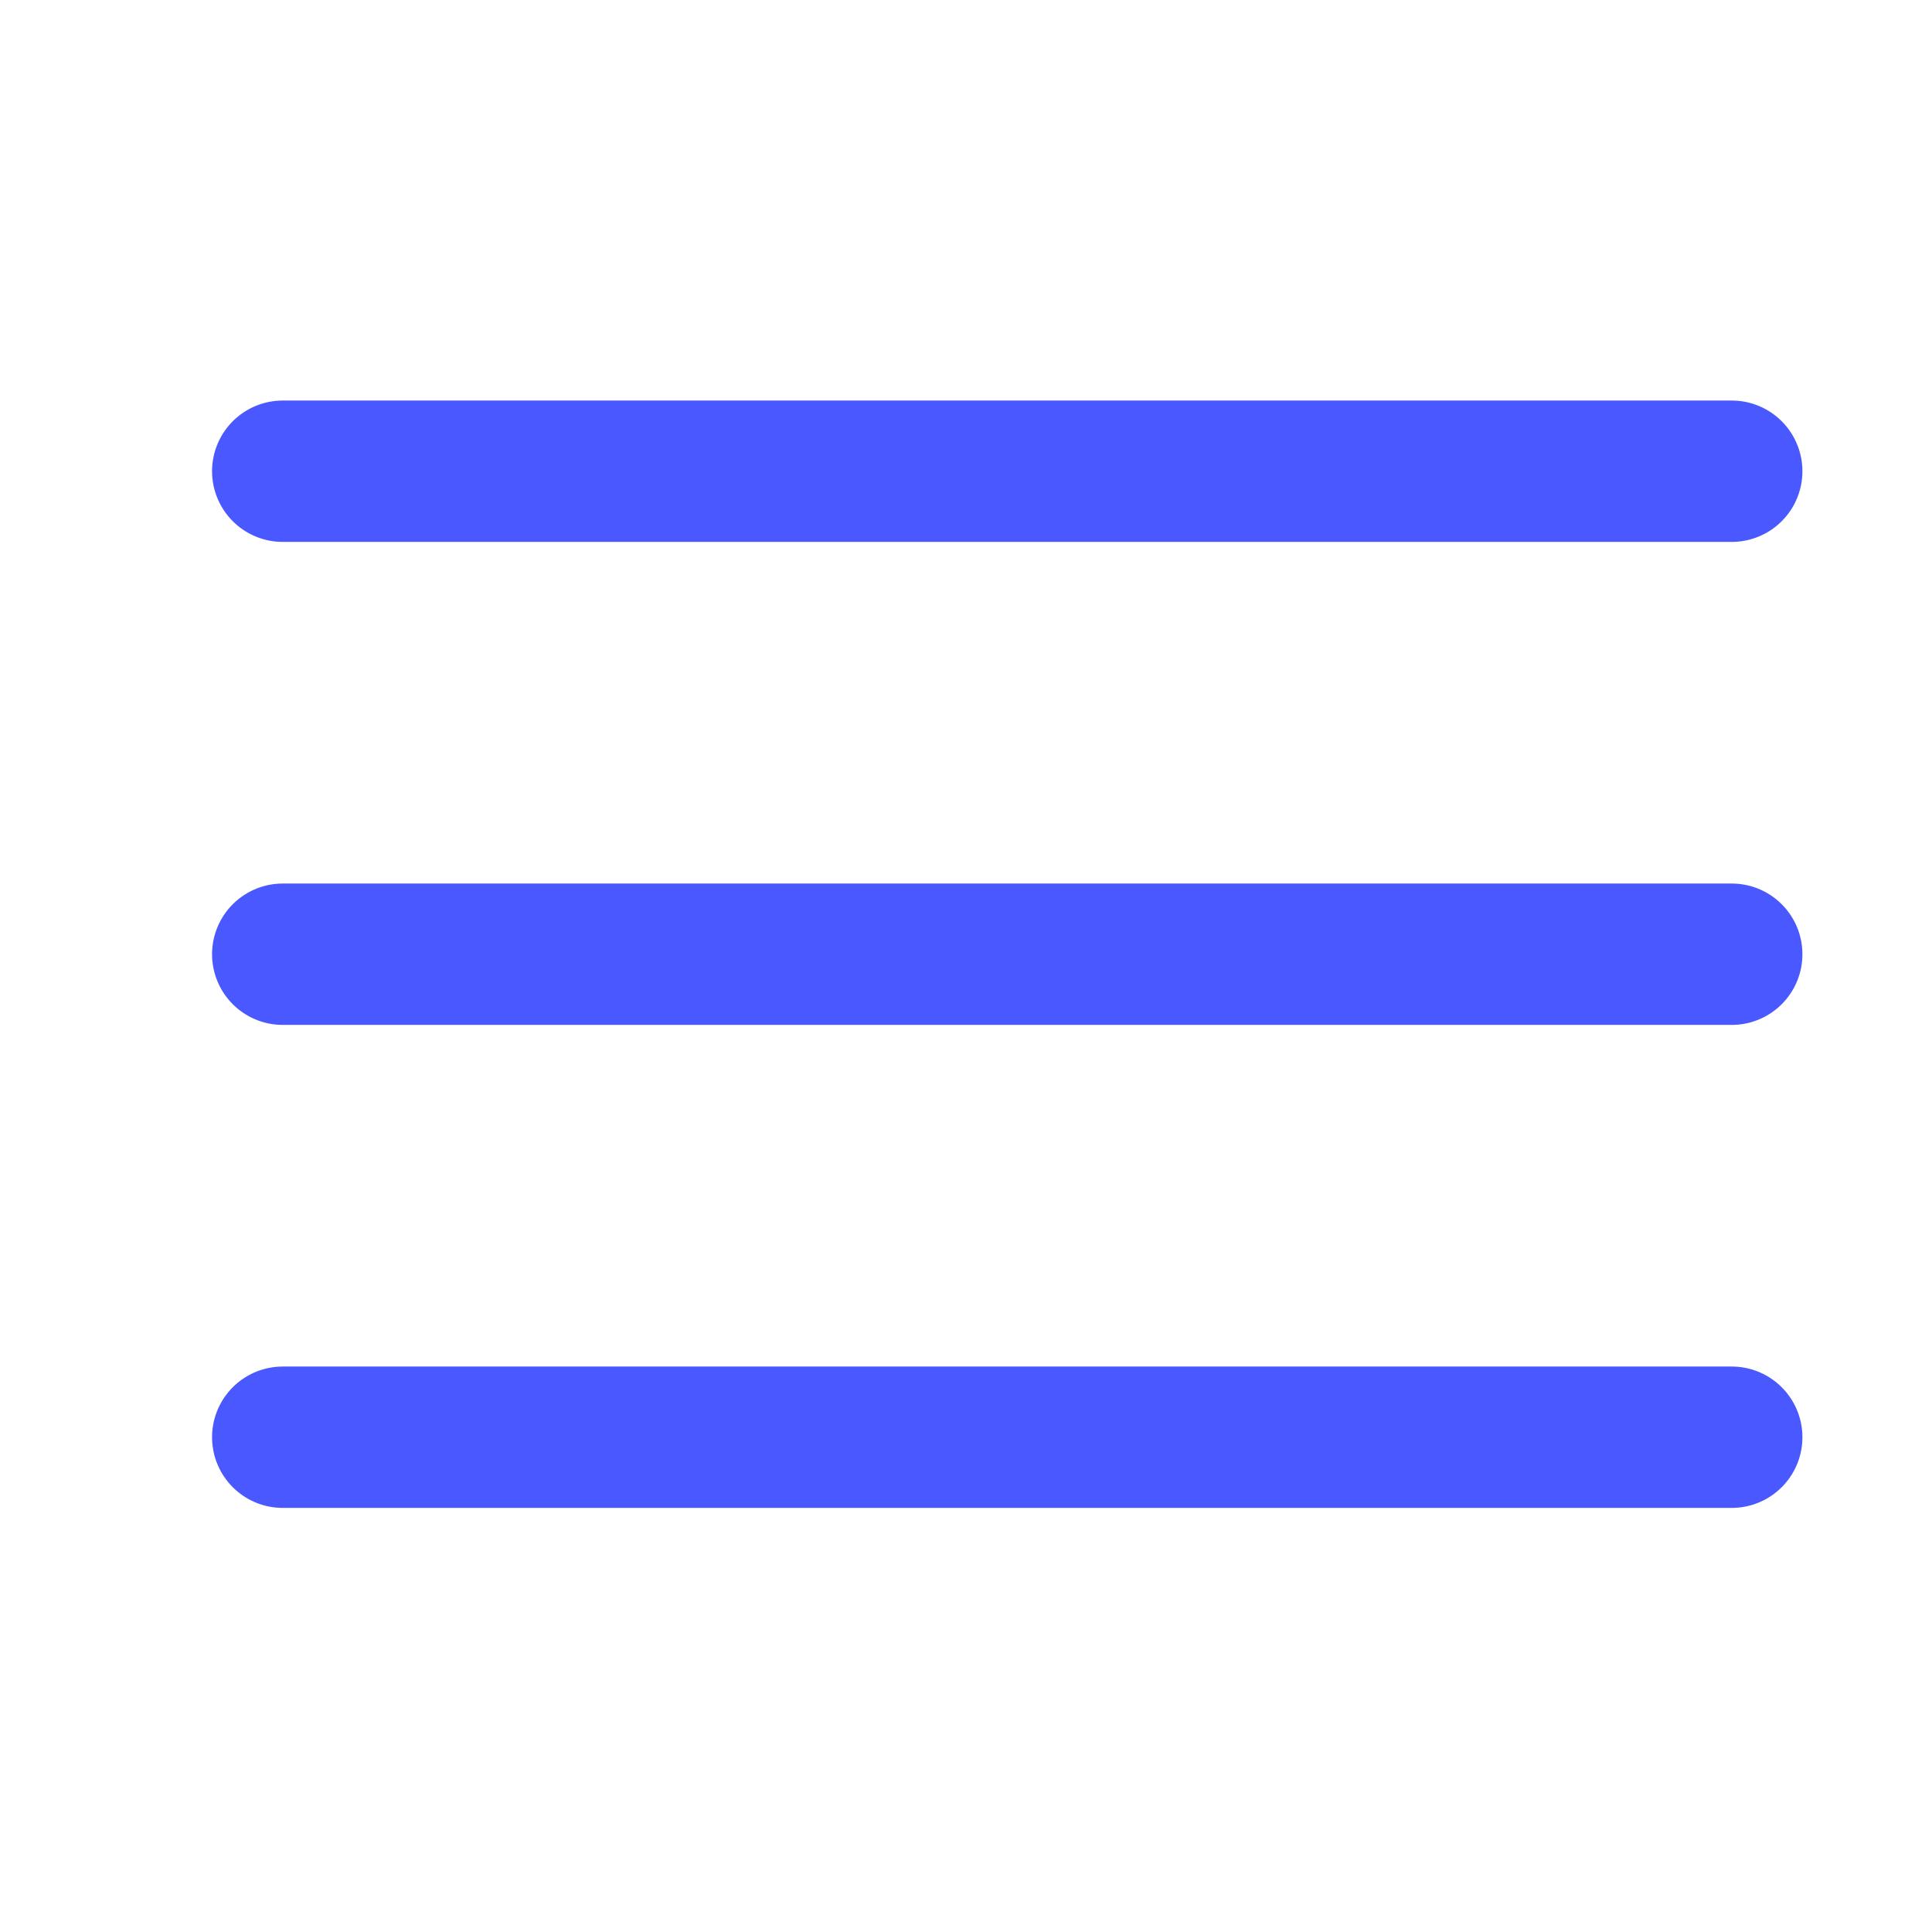<svg width="41" height="41" viewBox="0 0 41 41" fill="none" xmlns="http://www.w3.org/2000/svg">
<path d="M6 20.25H36.75" stroke="#4A59FF" stroke-width="3" stroke-linecap="round" stroke-linejoin="round"/>
<path d="M6 10H36.75" stroke="#4A59FF" stroke-width="3" stroke-linecap="round" stroke-linejoin="round"/>
<path d="M6 30.5H36.75" stroke="#4A59FF" stroke-width="3" stroke-linecap="round" stroke-linejoin="round"/>
</svg>
